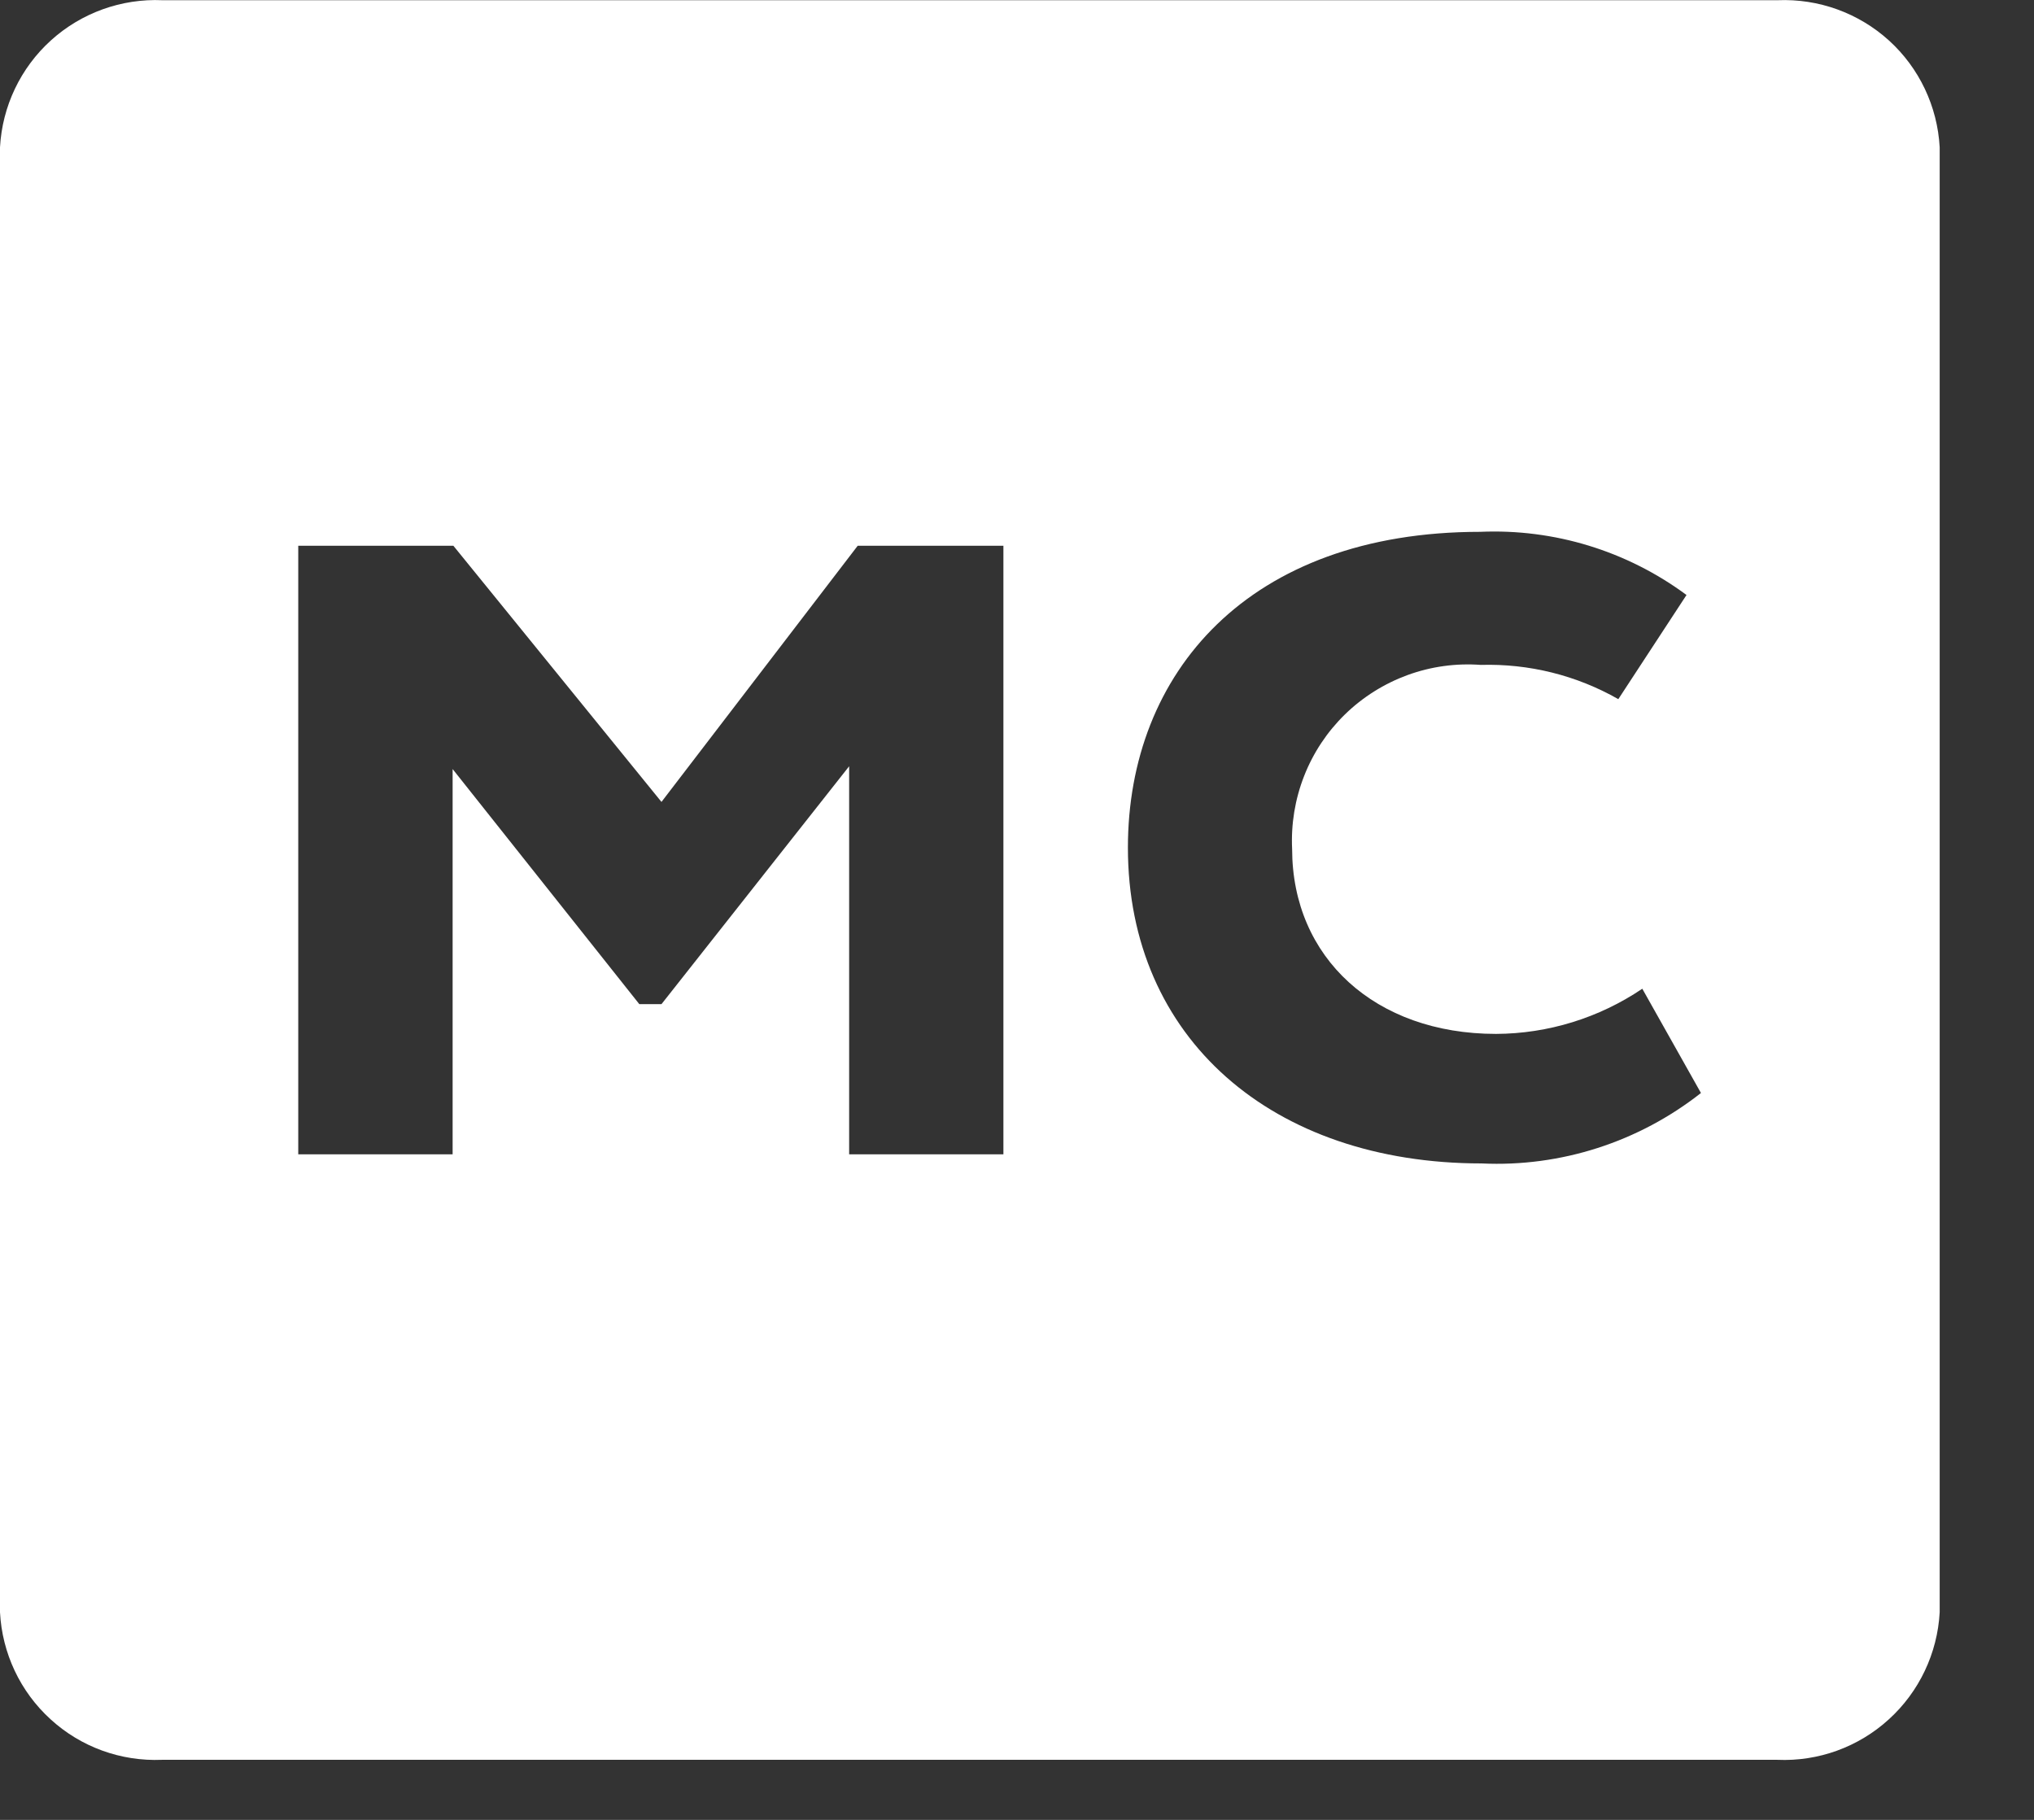 <?xml version="1.0" encoding="UTF-8"?> <svg xmlns="http://www.w3.org/2000/svg" width="19" height="17" viewBox="0 0 19 17" fill="none"><rect x="0" y="0" width="19" height="17" fill="#333333" stroke="none"/><path d="M16.605 0.002C16.988 -0.014 17.361 0.121 17.645 0.378C17.928 0.635 18.098 0.994 18.119 1.376V15.061C18.098 15.444 17.927 15.804 17.644 16.061C17.36 16.32 16.985 16.456 16.602 16.439H1.513C1.13 16.455 0.756 16.32 0.473 16.061C0.189 15.803 0.02 15.443 0 15.061V1.376C0.021 0.993 0.192 0.634 0.476 0.377C0.76 0.12 1.135 -0.015 1.518 0.002H16.605ZM13.827 4.968C11.661 4.968 10.536 6.287 10.536 7.918C10.536 9.7 11.885 10.868 13.84 10.868C14.579 10.903 15.307 10.668 15.889 10.21L15.341 9.236C14.937 9.509 14.461 9.656 13.975 9.658C12.845 9.658 12.071 8.946 12.07 7.931C12.059 7.698 12.097 7.466 12.182 7.249C12.267 7.032 12.397 6.836 12.563 6.674C12.73 6.511 12.93 6.386 13.148 6.306C13.367 6.226 13.6 6.194 13.832 6.211C14.282 6.198 14.726 6.308 15.117 6.531L15.754 5.558C15.198 5.146 14.518 4.938 13.827 4.968ZM2.786 10.783H4.228V7.184L5.972 9.38H6.179L7.932 7.158V10.783H9.373V5.098H8.012L6.179 7.491L4.235 5.098H2.786V10.783Z" fill="white"></path></svg> 